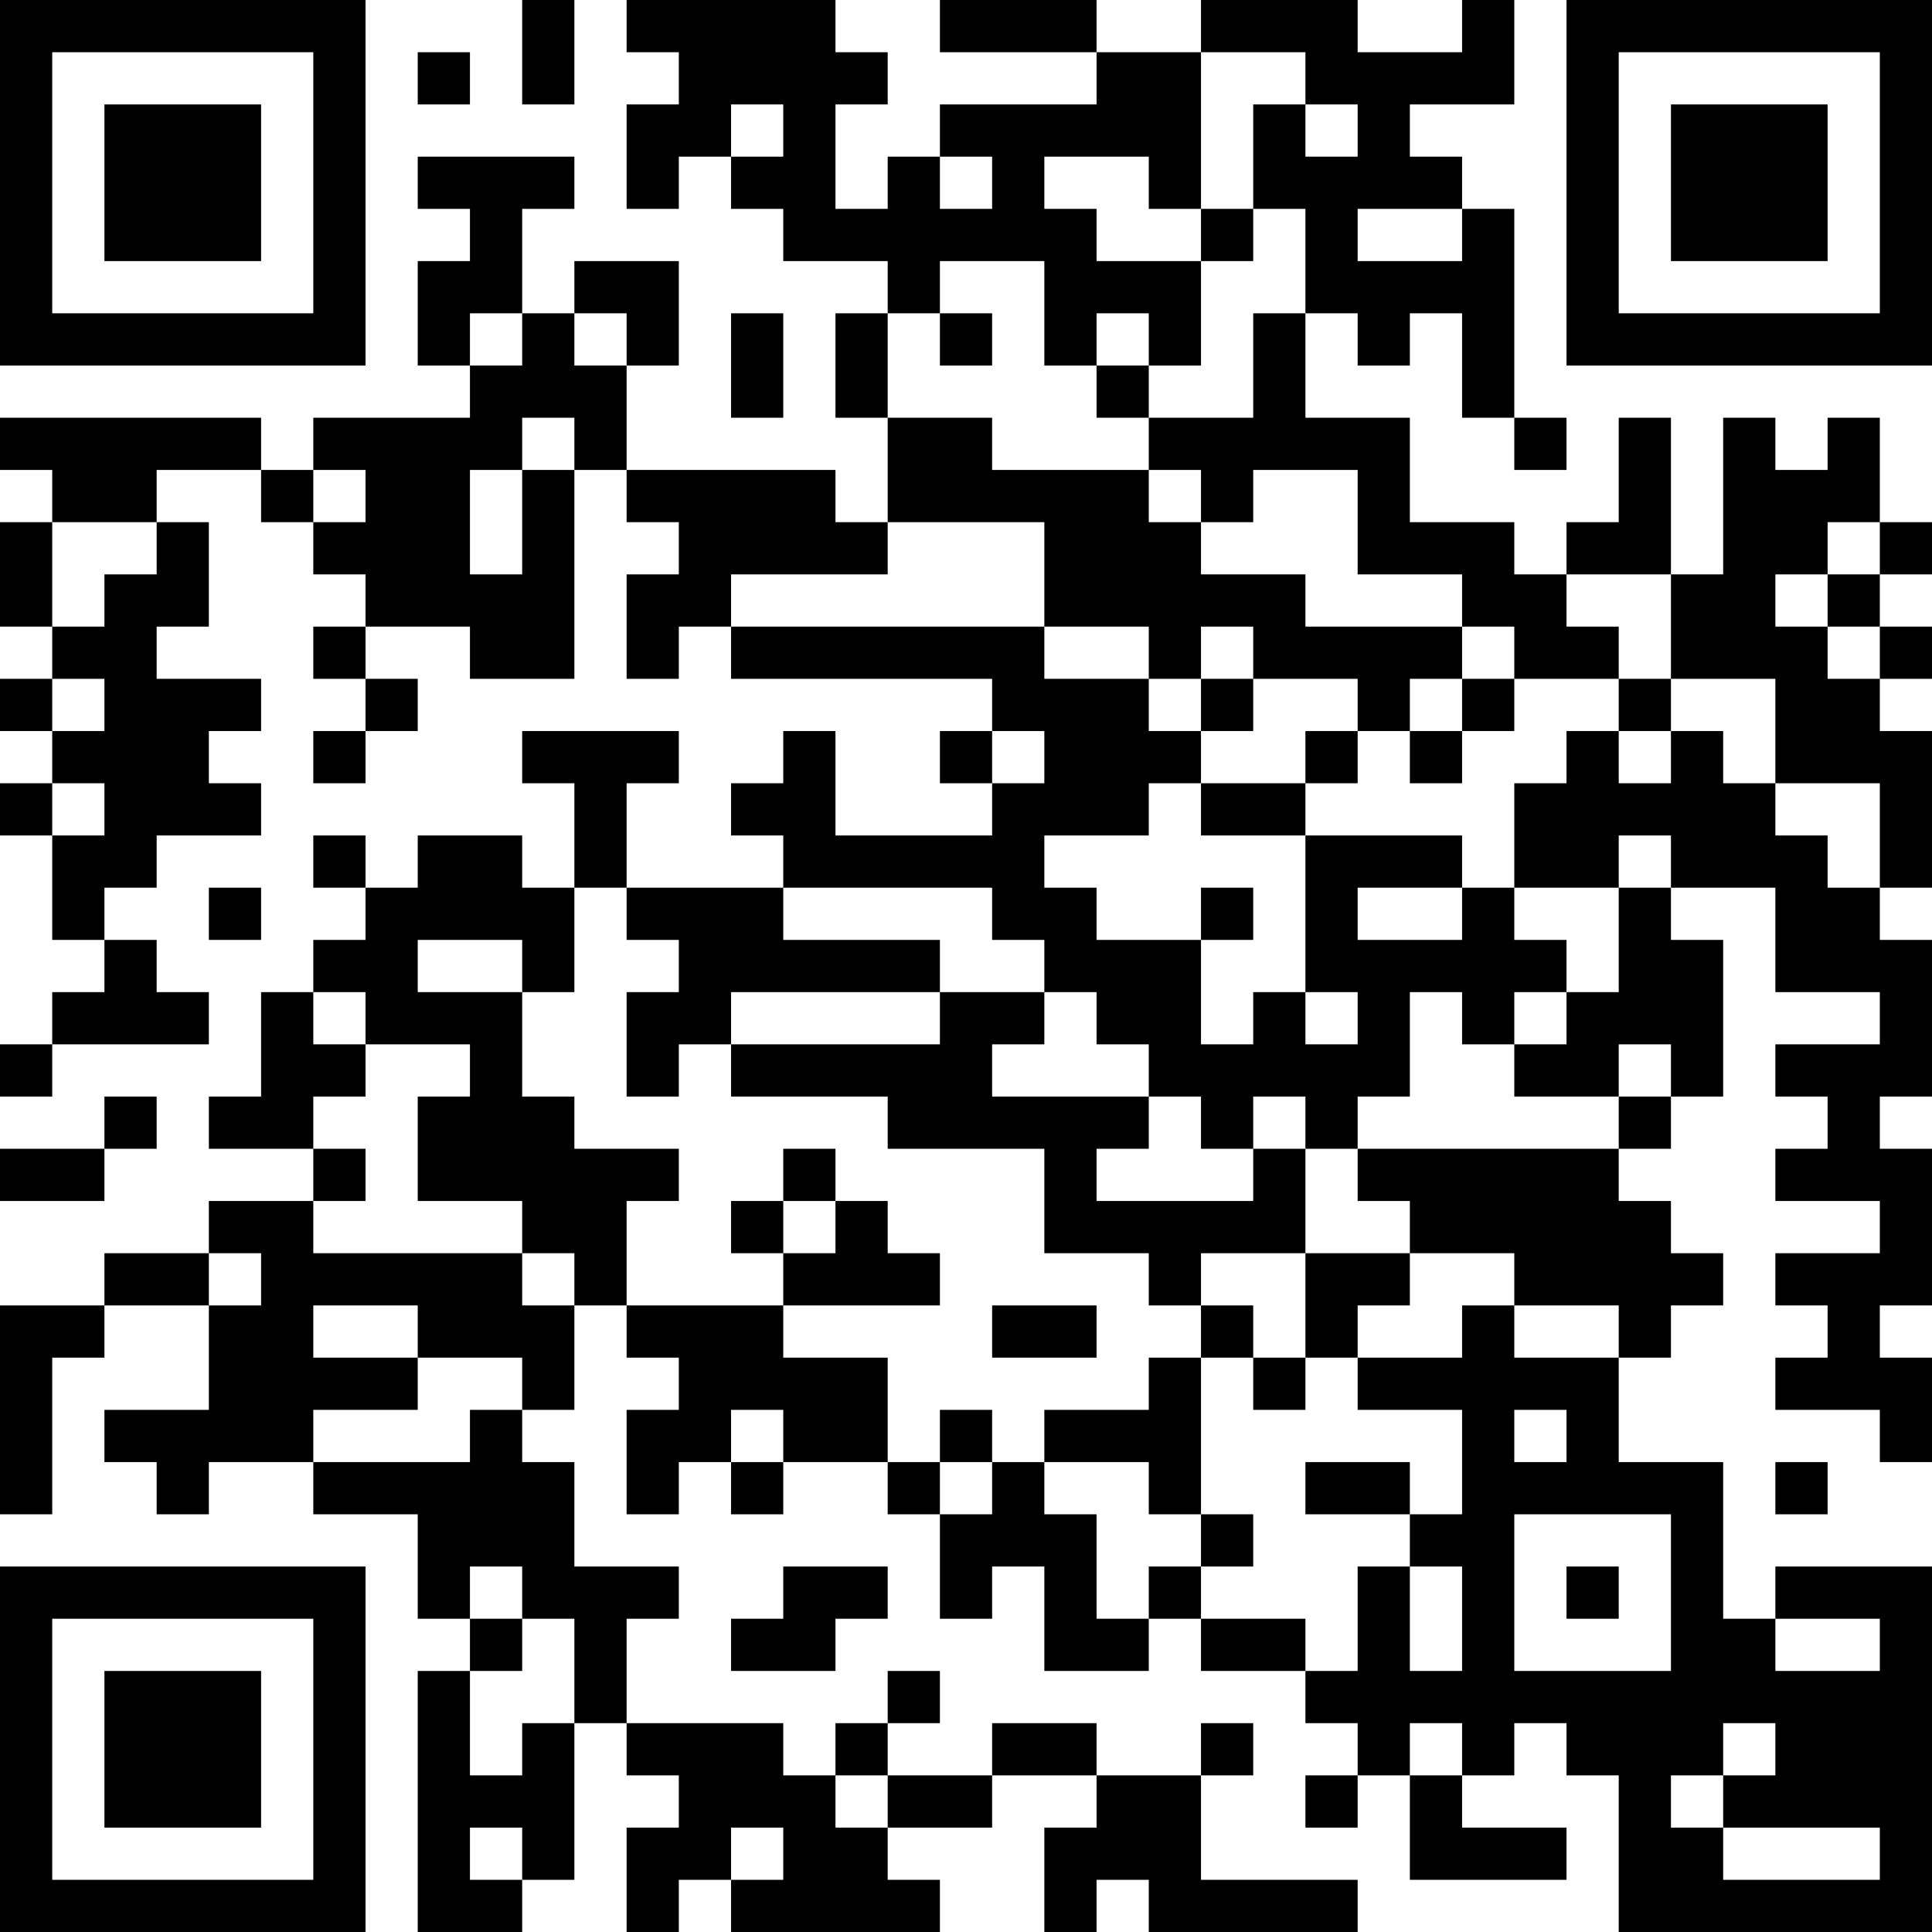<?xml version="1.0" encoding="UTF-8"?>
<svg xmlns="http://www.w3.org/2000/svg" version="1.1" width="400" height="400" viewBox="0 0 400 400"><rect x="0" y="0" width="400" height="400" fill="#ffffff"/><g transform="scale(10.811)"><g transform="translate(0,0)"><path fill-rule="evenodd" d="M10 0L10 2L11 2L11 0ZM12 0L12 1L13 1L13 2L12 2L12 4L13 4L13 3L14 3L14 4L15 4L15 5L17 5L17 6L16 6L16 8L17 8L17 10L16 10L16 9L12 9L12 7L13 7L13 5L11 5L11 6L10 6L10 4L11 4L11 3L8 3L8 4L9 4L9 5L8 5L8 7L9 7L9 8L6 8L6 9L5 9L5 8L0 8L0 9L1 9L1 10L0 10L0 12L1 12L1 13L0 13L0 14L1 14L1 15L0 15L0 16L1 16L1 18L2 18L2 19L1 19L1 20L0 20L0 21L1 21L1 20L4 20L4 19L3 19L3 18L2 18L2 17L3 17L3 16L5 16L5 15L4 15L4 14L5 14L5 13L3 13L3 12L4 12L4 10L3 10L3 9L5 9L5 10L6 10L6 11L7 11L7 12L6 12L6 13L7 13L7 14L6 14L6 15L7 15L7 14L8 14L8 13L7 13L7 12L9 12L9 13L11 13L11 9L12 9L12 10L13 10L13 11L12 11L12 13L13 13L13 12L14 12L14 13L19 13L19 14L18 14L18 15L19 15L19 16L16 16L16 14L15 14L15 15L14 15L14 16L15 16L15 17L12 17L12 15L13 15L13 14L10 14L10 15L11 15L11 17L10 17L10 16L8 16L8 17L7 17L7 16L6 16L6 17L7 17L7 18L6 18L6 19L5 19L5 21L4 21L4 22L6 22L6 23L4 23L4 24L2 24L2 25L0 25L0 29L1 29L1 26L2 26L2 25L4 25L4 27L2 27L2 28L3 28L3 29L4 29L4 28L6 28L6 29L8 29L8 31L9 31L9 32L8 32L8 37L10 37L10 36L11 36L11 33L12 33L12 34L13 34L13 35L12 35L12 37L13 37L13 36L14 36L14 37L18 37L18 36L17 36L17 35L19 35L19 34L21 34L21 35L20 35L20 37L21 37L21 36L22 36L22 37L26 37L26 36L23 36L23 34L24 34L24 33L23 33L23 34L21 34L21 33L19 33L19 34L17 34L17 33L18 33L18 32L17 32L17 33L16 33L16 34L15 34L15 33L12 33L12 31L13 31L13 30L11 30L11 28L10 28L10 27L11 27L11 25L12 25L12 26L13 26L13 27L12 27L12 29L13 29L13 28L14 28L14 29L15 29L15 28L17 28L17 29L18 29L18 31L19 31L19 30L20 30L20 32L22 32L22 31L23 31L23 32L25 32L25 33L26 33L26 34L25 34L25 35L26 35L26 34L27 34L27 36L30 36L30 35L28 35L28 34L29 34L29 33L30 33L30 34L31 34L31 37L37 37L37 30L34 30L34 31L33 31L33 28L31 28L31 26L32 26L32 25L33 25L33 24L32 24L32 23L31 23L31 22L32 22L32 21L33 21L33 18L32 18L32 17L34 17L34 19L36 19L36 20L34 20L34 21L35 21L35 22L34 22L34 23L36 23L36 24L34 24L34 25L35 25L35 26L34 26L34 27L36 27L36 28L37 28L37 26L36 26L36 25L37 25L37 22L36 22L36 21L37 21L37 18L36 18L36 17L37 17L37 14L36 14L36 13L37 13L37 12L36 12L36 11L37 11L37 10L36 10L36 8L35 8L35 9L34 9L34 8L33 8L33 11L32 11L32 8L31 8L31 10L30 10L30 11L29 11L29 10L27 10L27 8L25 8L25 6L26 6L26 7L27 7L27 6L28 6L28 8L29 8L29 9L30 9L30 8L29 8L29 4L28 4L28 3L27 3L27 2L29 2L29 0L28 0L28 1L26 1L26 0L23 0L23 1L21 1L21 0L18 0L18 1L21 1L21 2L18 2L18 3L17 3L17 4L16 4L16 2L17 2L17 1L16 1L16 0ZM8 1L8 2L9 2L9 1ZM23 1L23 4L22 4L22 3L20 3L20 4L21 4L21 5L23 5L23 7L22 7L22 6L21 6L21 7L20 7L20 5L18 5L18 6L17 6L17 8L19 8L19 9L22 9L22 10L23 10L23 11L25 11L25 12L28 12L28 13L27 13L27 14L26 14L26 13L24 13L24 12L23 12L23 13L22 13L22 12L20 12L20 10L17 10L17 11L14 11L14 12L20 12L20 13L22 13L22 14L23 14L23 15L22 15L22 16L20 16L20 17L21 17L21 18L23 18L23 20L24 20L24 19L25 19L25 20L26 20L26 19L25 19L25 16L28 16L28 17L26 17L26 18L28 18L28 17L29 17L29 18L30 18L30 19L29 19L29 20L28 20L28 19L27 19L27 21L26 21L26 22L25 22L25 21L24 21L24 22L23 22L23 21L22 21L22 20L21 20L21 19L20 19L20 18L19 18L19 17L15 17L15 18L18 18L18 19L14 19L14 20L13 20L13 21L12 21L12 19L13 19L13 18L12 18L12 17L11 17L11 19L10 19L10 18L8 18L8 19L10 19L10 21L11 21L11 22L13 22L13 23L12 23L12 25L15 25L15 26L17 26L17 28L18 28L18 29L19 29L19 28L20 28L20 29L21 29L21 31L22 31L22 30L23 30L23 31L25 31L25 32L26 32L26 30L27 30L27 32L28 32L28 30L27 30L27 29L28 29L28 27L26 27L26 26L28 26L28 25L29 25L29 26L31 26L31 25L29 25L29 24L27 24L27 23L26 23L26 22L31 22L31 21L32 21L32 20L31 20L31 21L29 21L29 20L30 20L30 19L31 19L31 17L32 17L32 16L31 16L31 17L29 17L29 15L30 15L30 14L31 14L31 15L32 15L32 14L33 14L33 15L34 15L34 16L35 16L35 17L36 17L36 15L34 15L34 13L32 13L32 11L30 11L30 12L31 12L31 13L29 13L29 12L28 12L28 11L26 11L26 9L24 9L24 10L23 10L23 9L22 9L22 8L24 8L24 6L25 6L25 4L24 4L24 2L25 2L25 3L26 3L26 2L25 2L25 1ZM14 2L14 3L15 3L15 2ZM18 3L18 4L19 4L19 3ZM23 4L23 5L24 5L24 4ZM26 4L26 5L28 5L28 4ZM9 6L9 7L10 7L10 6ZM11 6L11 7L12 7L12 6ZM14 6L14 8L15 8L15 6ZM18 6L18 7L19 7L19 6ZM21 7L21 8L22 8L22 7ZM10 8L10 9L9 9L9 11L10 11L10 9L11 9L11 8ZM6 9L6 10L7 10L7 9ZM1 10L1 12L2 12L2 11L3 11L3 10ZM35 10L35 11L34 11L34 12L35 12L35 13L36 13L36 12L35 12L35 11L36 11L36 10ZM1 13L1 14L2 14L2 13ZM23 13L23 14L24 14L24 13ZM28 13L28 14L27 14L27 15L28 15L28 14L29 14L29 13ZM31 13L31 14L32 14L32 13ZM19 14L19 15L20 15L20 14ZM25 14L25 15L23 15L23 16L25 16L25 15L26 15L26 14ZM1 15L1 16L2 16L2 15ZM4 17L4 18L5 18L5 17ZM23 17L23 18L24 18L24 17ZM6 19L6 20L7 20L7 21L6 21L6 22L7 22L7 23L6 23L6 24L10 24L10 25L11 25L11 24L10 24L10 23L8 23L8 21L9 21L9 20L7 20L7 19ZM18 19L18 20L14 20L14 21L17 21L17 22L20 22L20 24L22 24L22 25L23 25L23 26L22 26L22 27L20 27L20 28L22 28L22 29L23 29L23 30L24 30L24 29L23 29L23 26L24 26L24 27L25 27L25 26L26 26L26 25L27 25L27 24L25 24L25 22L24 22L24 23L21 23L21 22L22 22L22 21L19 21L19 20L20 20L20 19ZM2 21L2 22L0 22L0 23L2 23L2 22L3 22L3 21ZM15 22L15 23L14 23L14 24L15 24L15 25L18 25L18 24L17 24L17 23L16 23L16 22ZM15 23L15 24L16 24L16 23ZM4 24L4 25L5 25L5 24ZM23 24L23 25L24 25L24 26L25 26L25 24ZM6 25L6 26L8 26L8 27L6 27L6 28L9 28L9 27L10 27L10 26L8 26L8 25ZM19 25L19 26L21 26L21 25ZM14 27L14 28L15 28L15 27ZM18 27L18 28L19 28L19 27ZM29 27L29 28L30 28L30 27ZM25 28L25 29L27 29L27 28ZM34 28L34 29L35 29L35 28ZM29 29L29 32L32 32L32 29ZM9 30L9 31L10 31L10 32L9 32L9 34L10 34L10 33L11 33L11 31L10 31L10 30ZM15 30L15 31L14 31L14 32L16 32L16 31L17 31L17 30ZM30 30L30 31L31 31L31 30ZM34 31L34 32L36 32L36 31ZM27 33L27 34L28 34L28 33ZM33 33L33 34L32 34L32 35L33 35L33 36L36 36L36 35L33 35L33 34L34 34L34 33ZM16 34L16 35L17 35L17 34ZM9 35L9 36L10 36L10 35ZM14 35L14 36L15 36L15 35ZM0 0L0 7L7 7L7 0ZM1 1L1 6L6 6L6 1ZM2 2L2 5L5 5L5 2ZM30 0L30 7L37 7L37 0ZM31 1L31 6L36 6L36 1ZM32 2L32 5L35 5L35 2ZM0 30L0 37L7 37L7 30ZM1 31L1 36L6 36L6 31ZM2 32L2 35L5 35L5 32Z" fill="#000000"/></g></g></svg>
